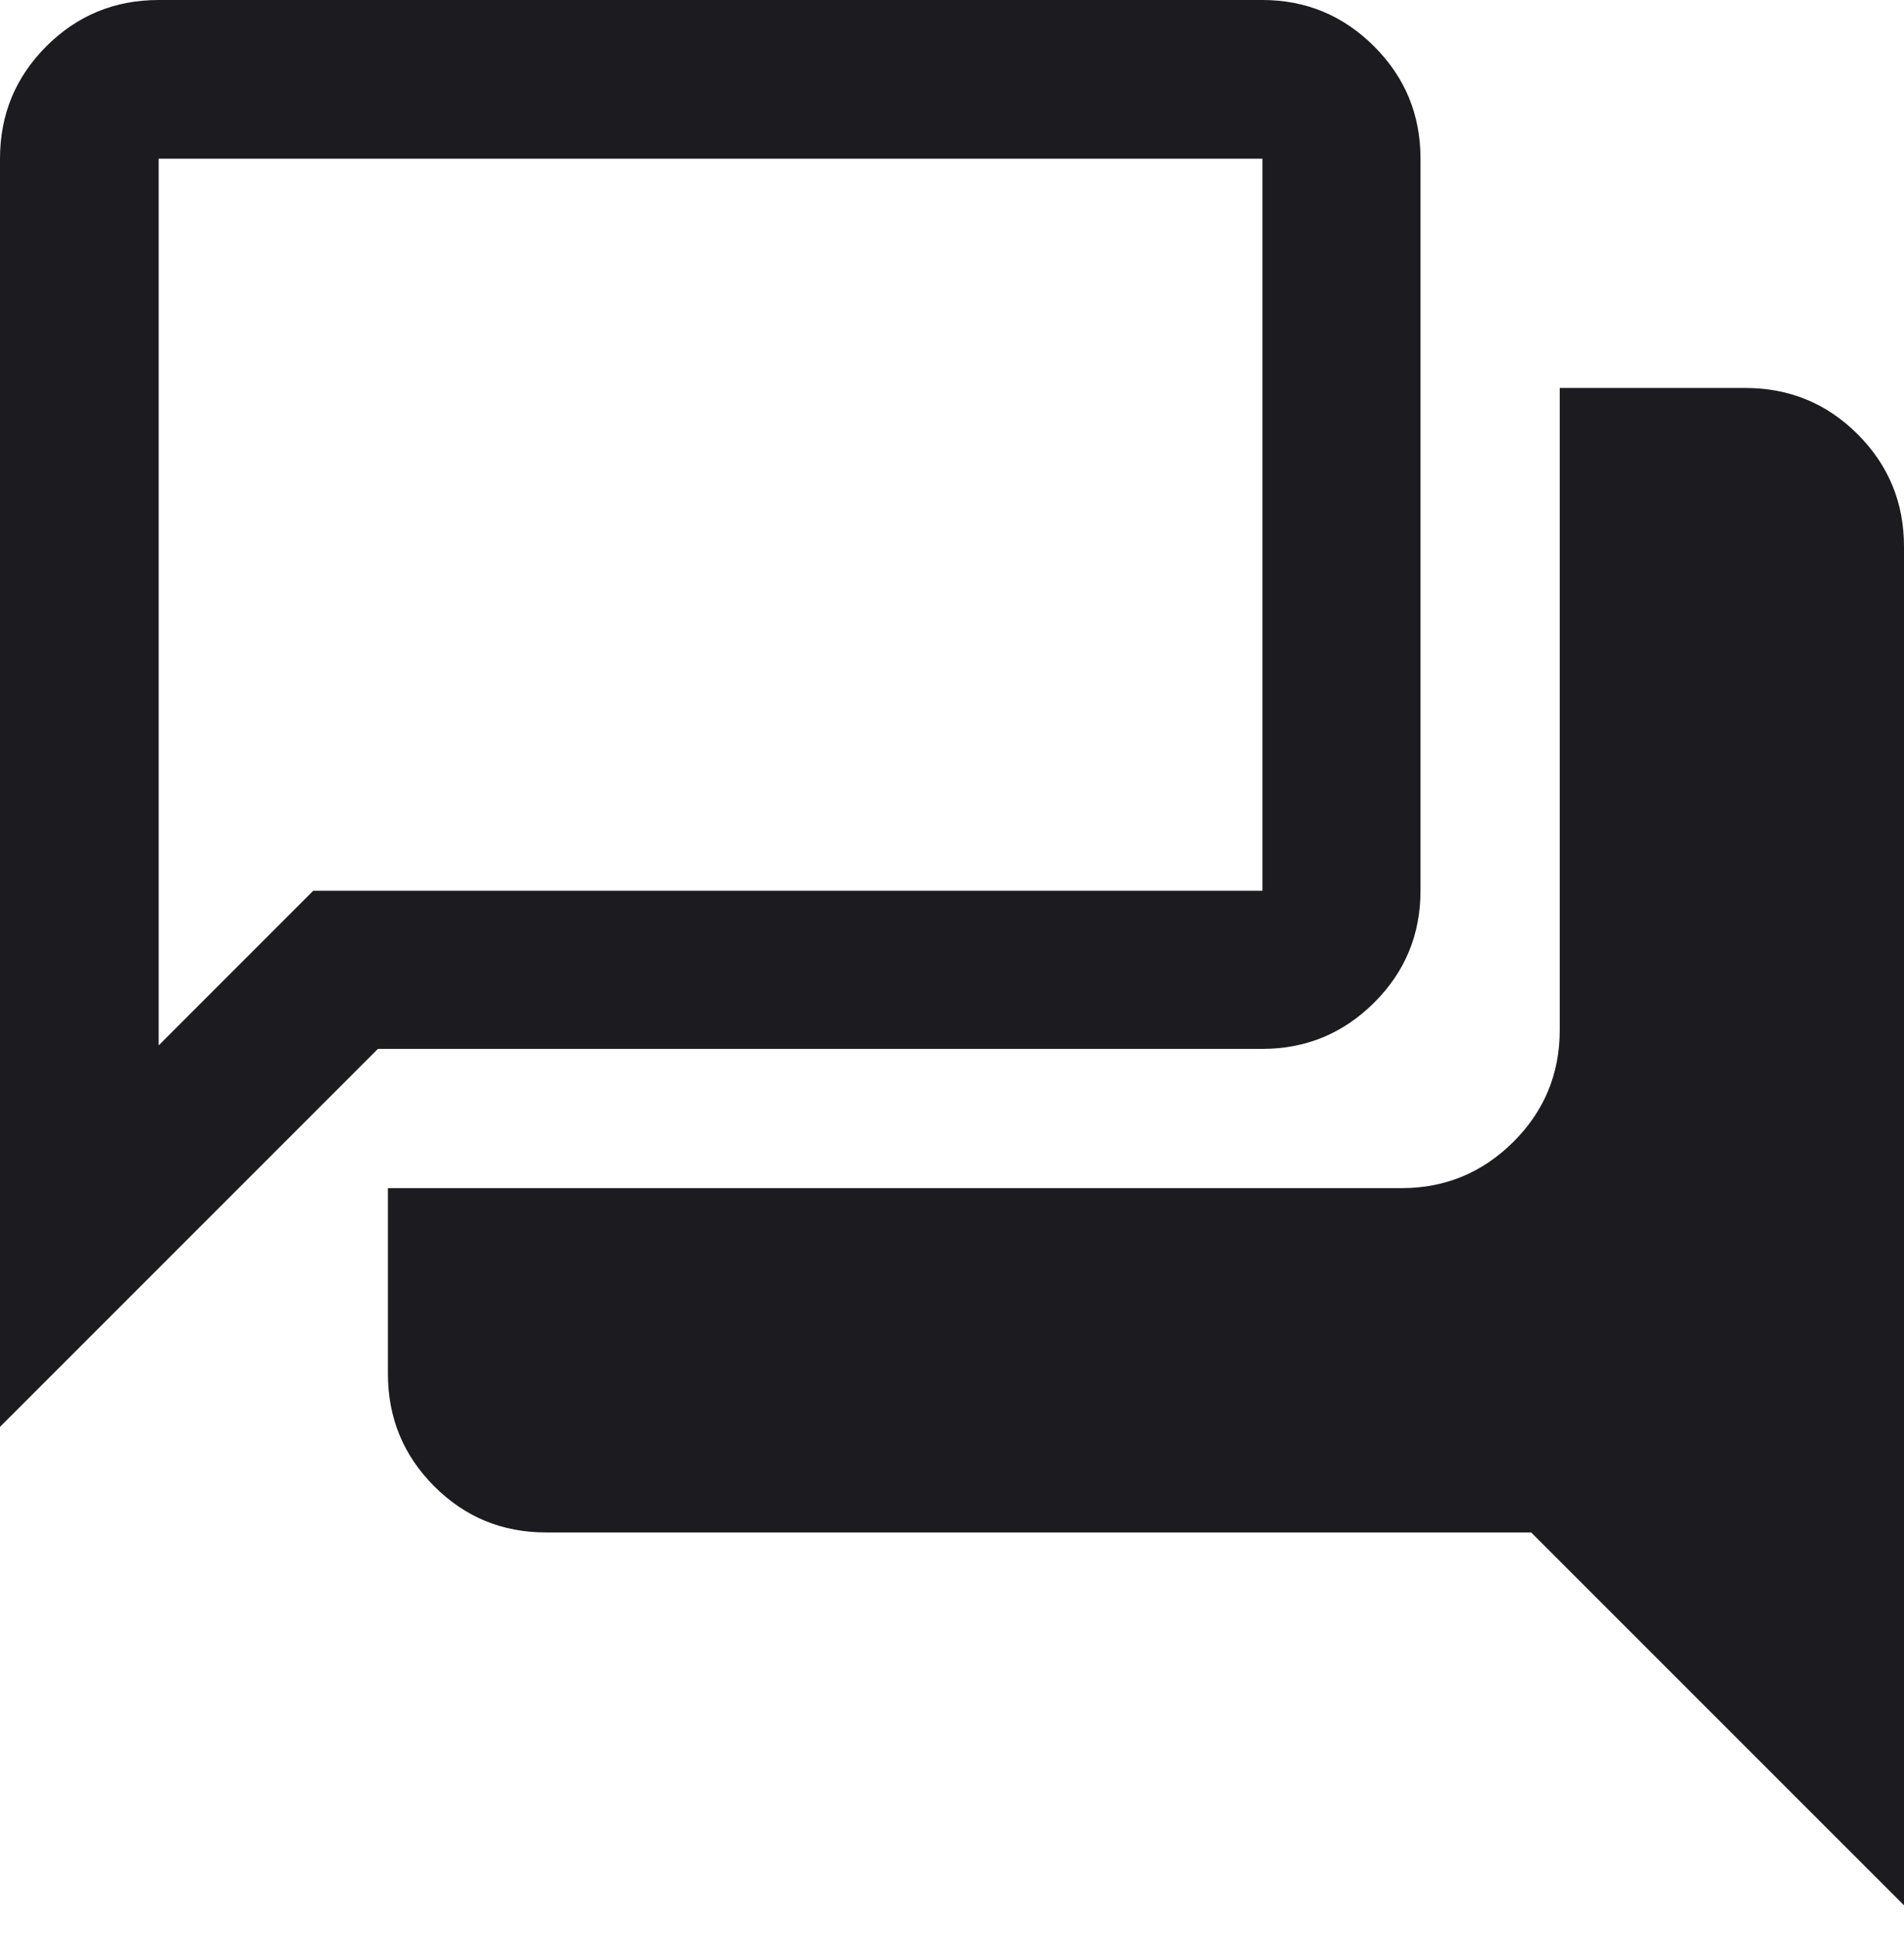 <svg width="64" height="65" viewBox="0 0 64 65" fill="none" xmlns="http://www.w3.org/2000/svg">
<path d="M64 64.034L51.468 51.503H18.352C16.878 51.503 15.624 50.984 14.59 49.946C13.556 48.908 13.039 47.649 13.039 46.17V39.931H47.114C48.575 39.931 49.826 39.413 50.867 38.379C51.908 37.344 52.428 36.09 52.428 34.617V13.039H58.667C60.147 13.039 61.405 13.557 62.443 14.595C63.481 15.634 64 16.892 64 18.371V64.034ZM5.333 35.134L10.529 29.937H42.434V5.333H5.333V35.134ZM0 47.954V5.333C0 3.853 0.519 2.595 1.557 1.557C2.595 0.519 3.853 0 5.333 0H42.434C43.895 0 45.146 0.519 46.187 1.557C47.228 2.595 47.748 3.853 47.748 5.333V29.937C47.748 31.411 47.228 32.665 46.187 33.7C45.146 34.734 43.895 35.251 42.434 35.251H12.703L0 47.954Z" fill="#1C1B1F"/>
</svg>
